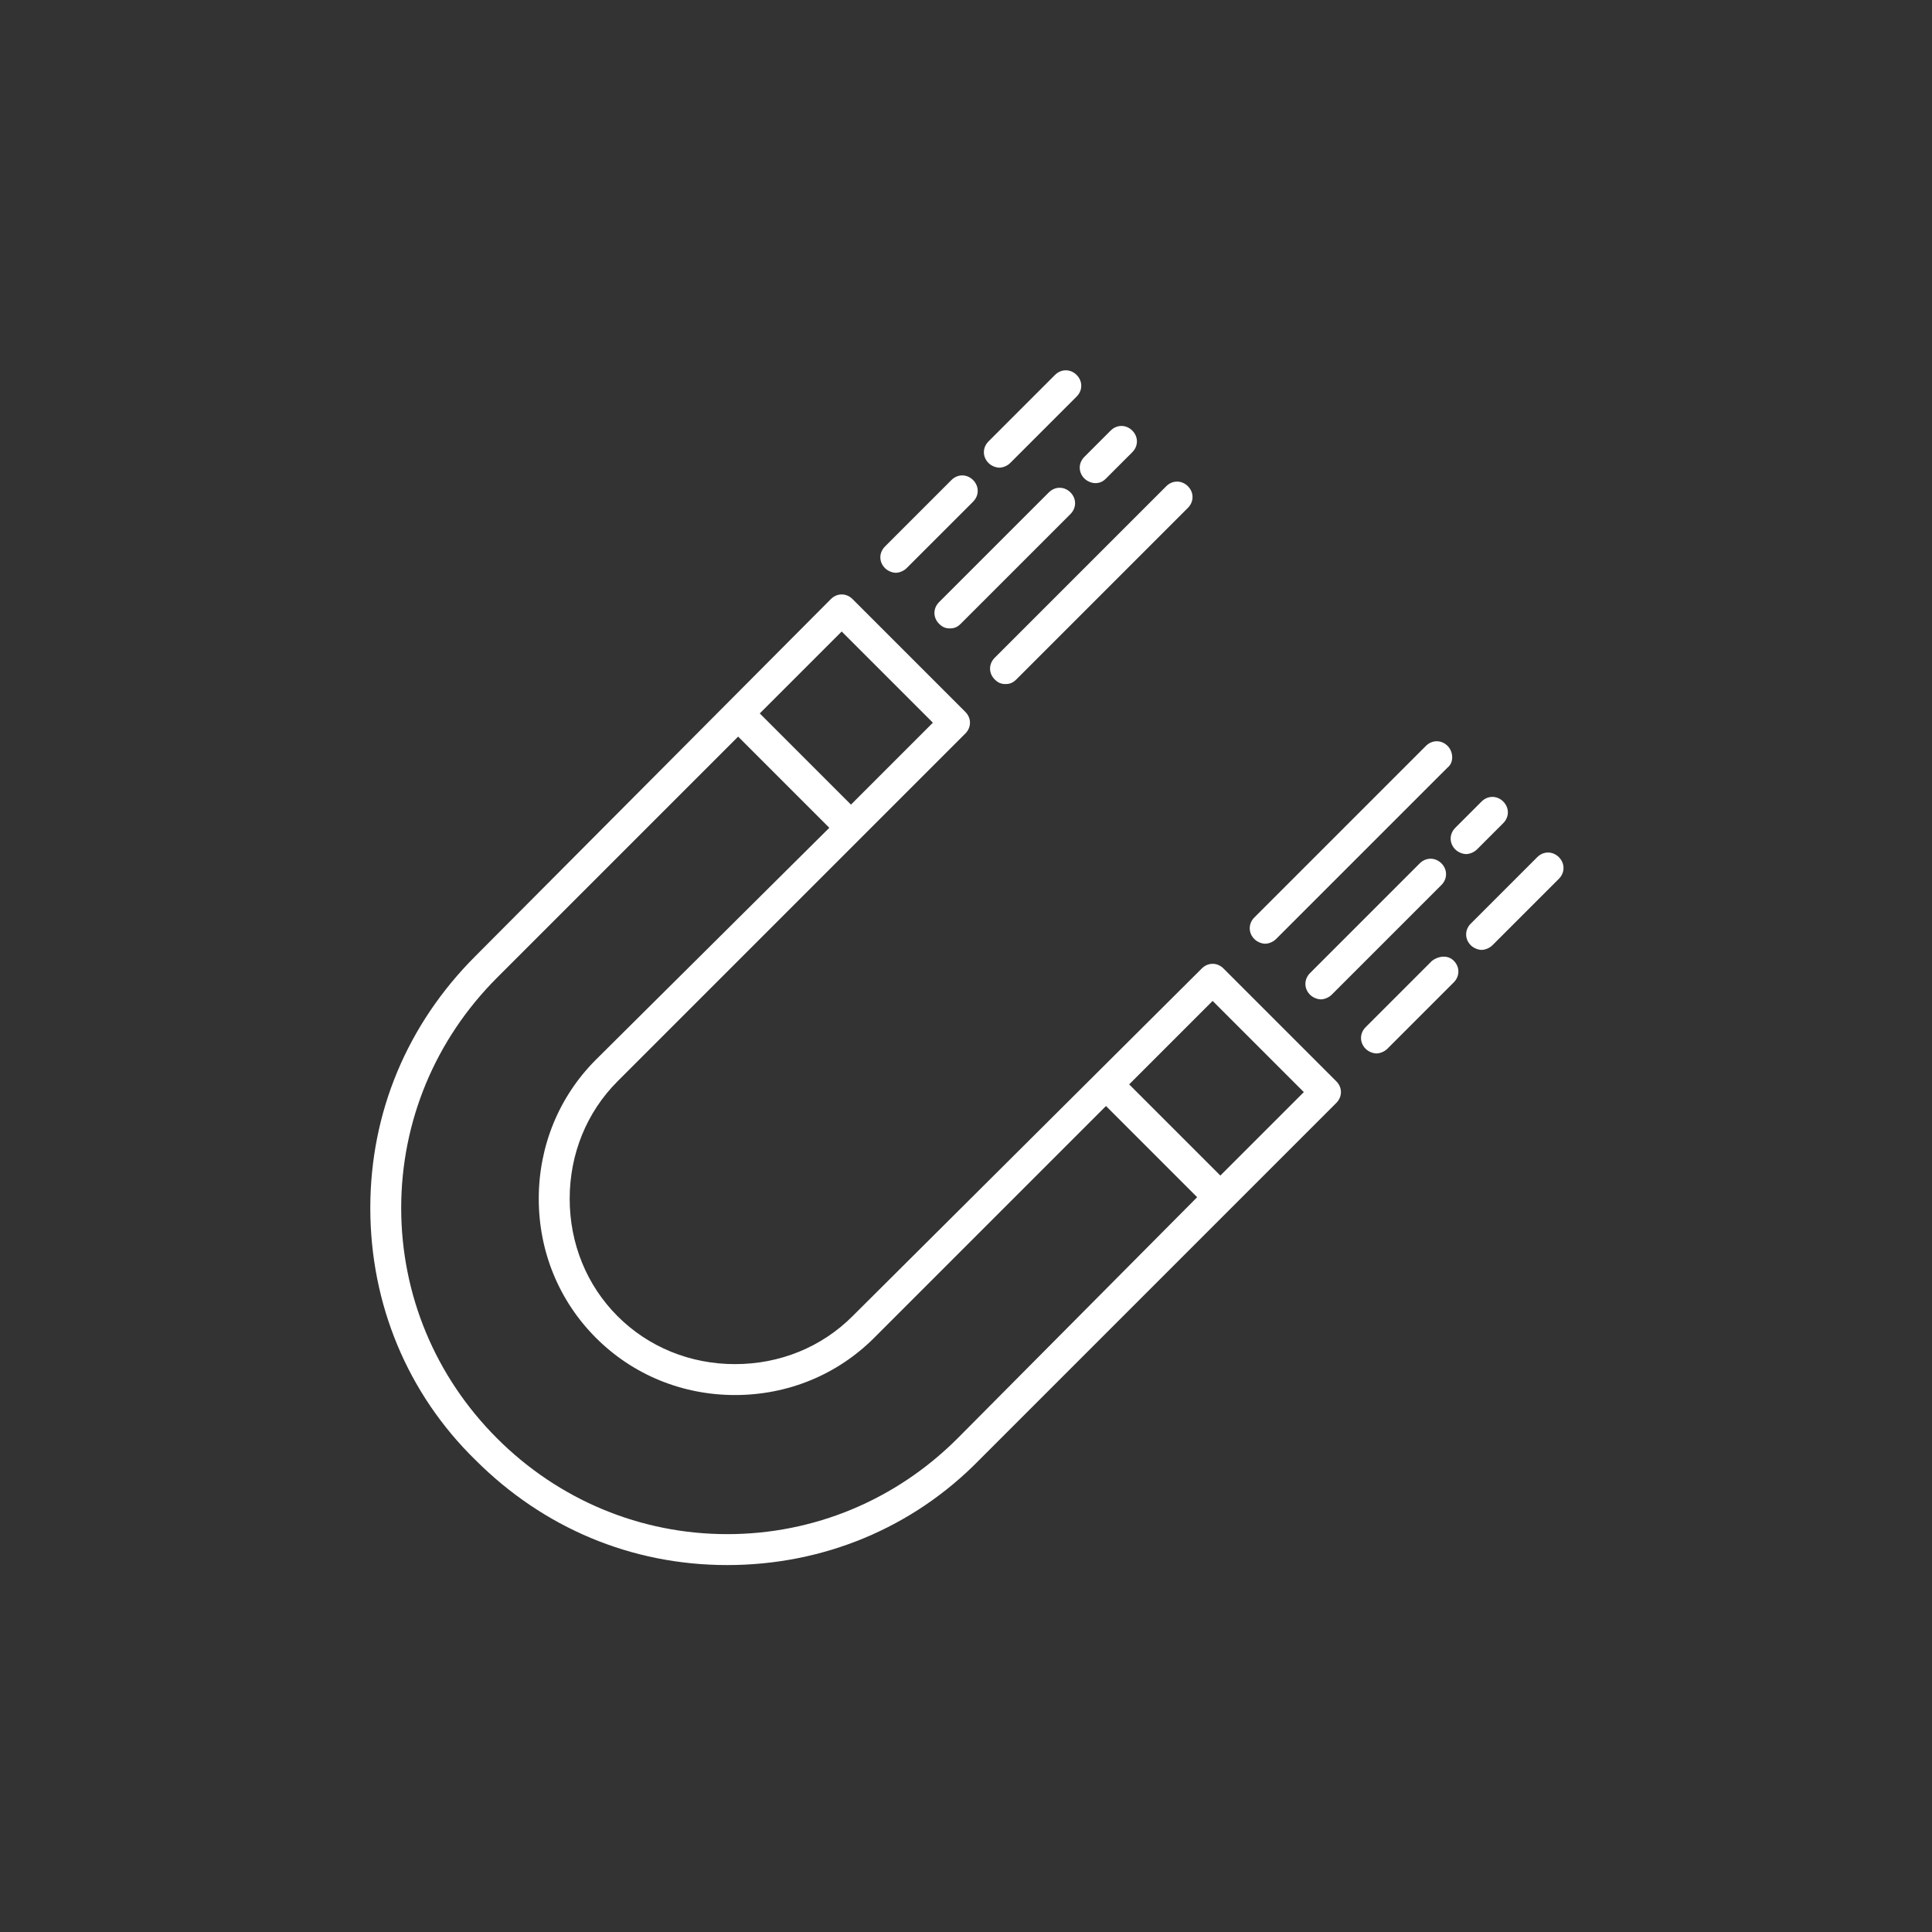 <svg width="120" height="120" viewBox="0 0 120 120" fill="none" xmlns="http://www.w3.org/2000/svg">
<rect x="0" y="0" width="120" height="120" fill="#333333" stroke="none"/>
<path d="M75.991 60.152C75.607 59.768 75.031 59.768 74.647 60.152L52.951 81.752C51.031 83.672 48.439 84.728 45.655 84.728C42.872 84.728 40.279 83.672 38.359 81.752C36.44 79.832 35.384 77.24 35.384 74.456C35.384 71.672 36.44 69.081 38.359 67.16L59.959 45.56C60.343 45.177 60.343 44.6 59.959 44.217L52.952 37.209C52.568 36.825 51.991 36.825 51.608 37.209L29.528 59.385C25.303 63.609 23 69.081 23 75.033C23 80.985 25.304 86.553 29.528 90.681C33.752 94.905 39.224 97.209 45.176 97.209C51.128 97.209 56.696 94.904 60.824 90.681L83 68.505C83.384 68.121 83.384 67.545 83 67.161L75.991 60.152ZM52.279 39.224L57.943 44.888L52.855 49.976L47.191 44.312L52.279 39.224ZM59.479 89.336C55.639 93.176 50.551 95.288 45.175 95.288C39.799 95.288 34.711 93.176 30.871 89.336C27.031 85.496 24.919 80.408 24.919 75.032C24.919 69.656 27.031 64.568 30.871 60.728L45.847 45.752L51.51 51.416L37.015 65.817C34.711 68.121 33.463 71.192 33.463 74.456C33.463 77.72 34.712 80.792 37.015 83.096C39.319 85.4 42.391 86.648 45.655 86.648C48.919 86.648 51.991 85.399 54.295 83.096L68.695 68.696L74.358 74.36L59.479 89.336ZM75.799 73.016L70.135 67.353L75.319 62.169L80.983 67.833L75.799 73.016Z" fill="white"/>
<path d="M62.454 42.488C62.742 42.488 62.934 42.392 63.127 42.2L73.783 31.544C74.166 31.16 74.166 30.584 73.783 30.2C73.399 29.816 72.822 29.816 72.439 30.2L61.782 40.856C61.398 41.24 61.398 41.816 61.782 42.2C61.974 42.392 62.166 42.488 62.454 42.488Z" fill="white"/>
<path d="M58.999 39.032C59.287 39.032 59.479 38.936 59.672 38.744L66.488 31.928C66.871 31.544 66.871 30.967 66.488 30.584C66.104 30.2 65.528 30.2 65.144 30.584L58.327 37.4C57.943 37.784 57.943 38.36 58.327 38.744C58.519 38.936 58.711 39.032 58.999 39.032Z" fill="white"/>
<path d="M68.024 30.008C68.312 30.008 68.504 29.912 68.696 29.72L70.328 28.088C70.712 27.705 70.712 27.128 70.328 26.744C69.944 26.361 69.368 26.361 68.984 26.744L67.352 28.376C66.969 28.76 66.969 29.337 67.352 29.72C67.544 29.912 67.832 30.008 68.024 30.008H68.024Z" fill="white"/>
<path d="M60.439 29.816C60.055 29.432 59.479 29.432 59.095 29.816L54.968 33.944C54.584 34.328 54.584 34.904 54.968 35.288C55.16 35.48 55.448 35.576 55.64 35.576C55.832 35.576 56.12 35.48 56.312 35.288L60.44 31.16C60.824 30.776 60.824 30.2 60.439 29.816H60.439Z" fill="white"/>
<path d="M65.527 23.288L61.399 27.415C61.015 27.799 61.015 28.376 61.399 28.759C61.591 28.952 61.879 29.047 62.071 29.047C62.264 29.047 62.552 28.952 62.744 28.759L66.871 24.632C67.255 24.248 67.255 23.672 66.871 23.288C66.487 22.904 65.911 22.904 65.527 23.288Z" fill="white"/>
<path d="M89.911 46.328C89.527 45.944 88.951 45.944 88.567 46.328L77.911 56.984C77.527 57.367 77.527 57.944 77.911 58.328C78.103 58.52 78.391 58.616 78.583 58.616C78.775 58.616 79.063 58.52 79.255 58.328L89.912 47.672C90.294 47.384 90.294 46.712 89.911 46.328H89.911Z" fill="white"/>
<path d="M88.183 53.624L81.368 60.44C80.984 60.824 80.984 61.4 81.368 61.784C81.56 61.976 81.848 62.072 82.04 62.072C82.232 62.072 82.52 61.976 82.713 61.784L89.529 54.968C89.913 54.584 89.913 54.007 89.529 53.624C89.144 53.24 88.568 53.24 88.183 53.624H88.183Z" fill="white"/>
<path d="M92.023 49.784L90.391 51.416C90.008 51.8 90.008 52.376 90.391 52.76C90.584 52.952 90.871 53.048 91.064 53.048C91.256 53.048 91.544 52.952 91.736 52.76L93.368 51.128C93.752 50.744 93.752 50.168 93.368 49.784C92.983 49.4 92.407 49.4 92.023 49.784Z" fill="white"/>
<path d="M88.951 59.672L84.823 63.8C84.439 64.183 84.439 64.76 84.823 65.144C85.015 65.336 85.303 65.431 85.495 65.431C85.687 65.431 85.975 65.336 86.168 65.144L90.295 61.016C90.679 60.632 90.679 60.056 90.295 59.672C89.911 59.288 89.335 59.384 88.951 59.672Z" fill="white"/>
<path d="M95.48 53.24L91.352 57.368C90.969 57.751 90.969 58.328 91.352 58.712C91.544 58.904 91.832 58.999 92.025 58.999C92.217 58.999 92.505 58.904 92.697 58.712L96.825 54.584C97.208 54.2 97.208 53.624 96.825 53.24C96.439 52.856 95.864 52.856 95.48 53.24Z" fill="white"/>
</svg>
